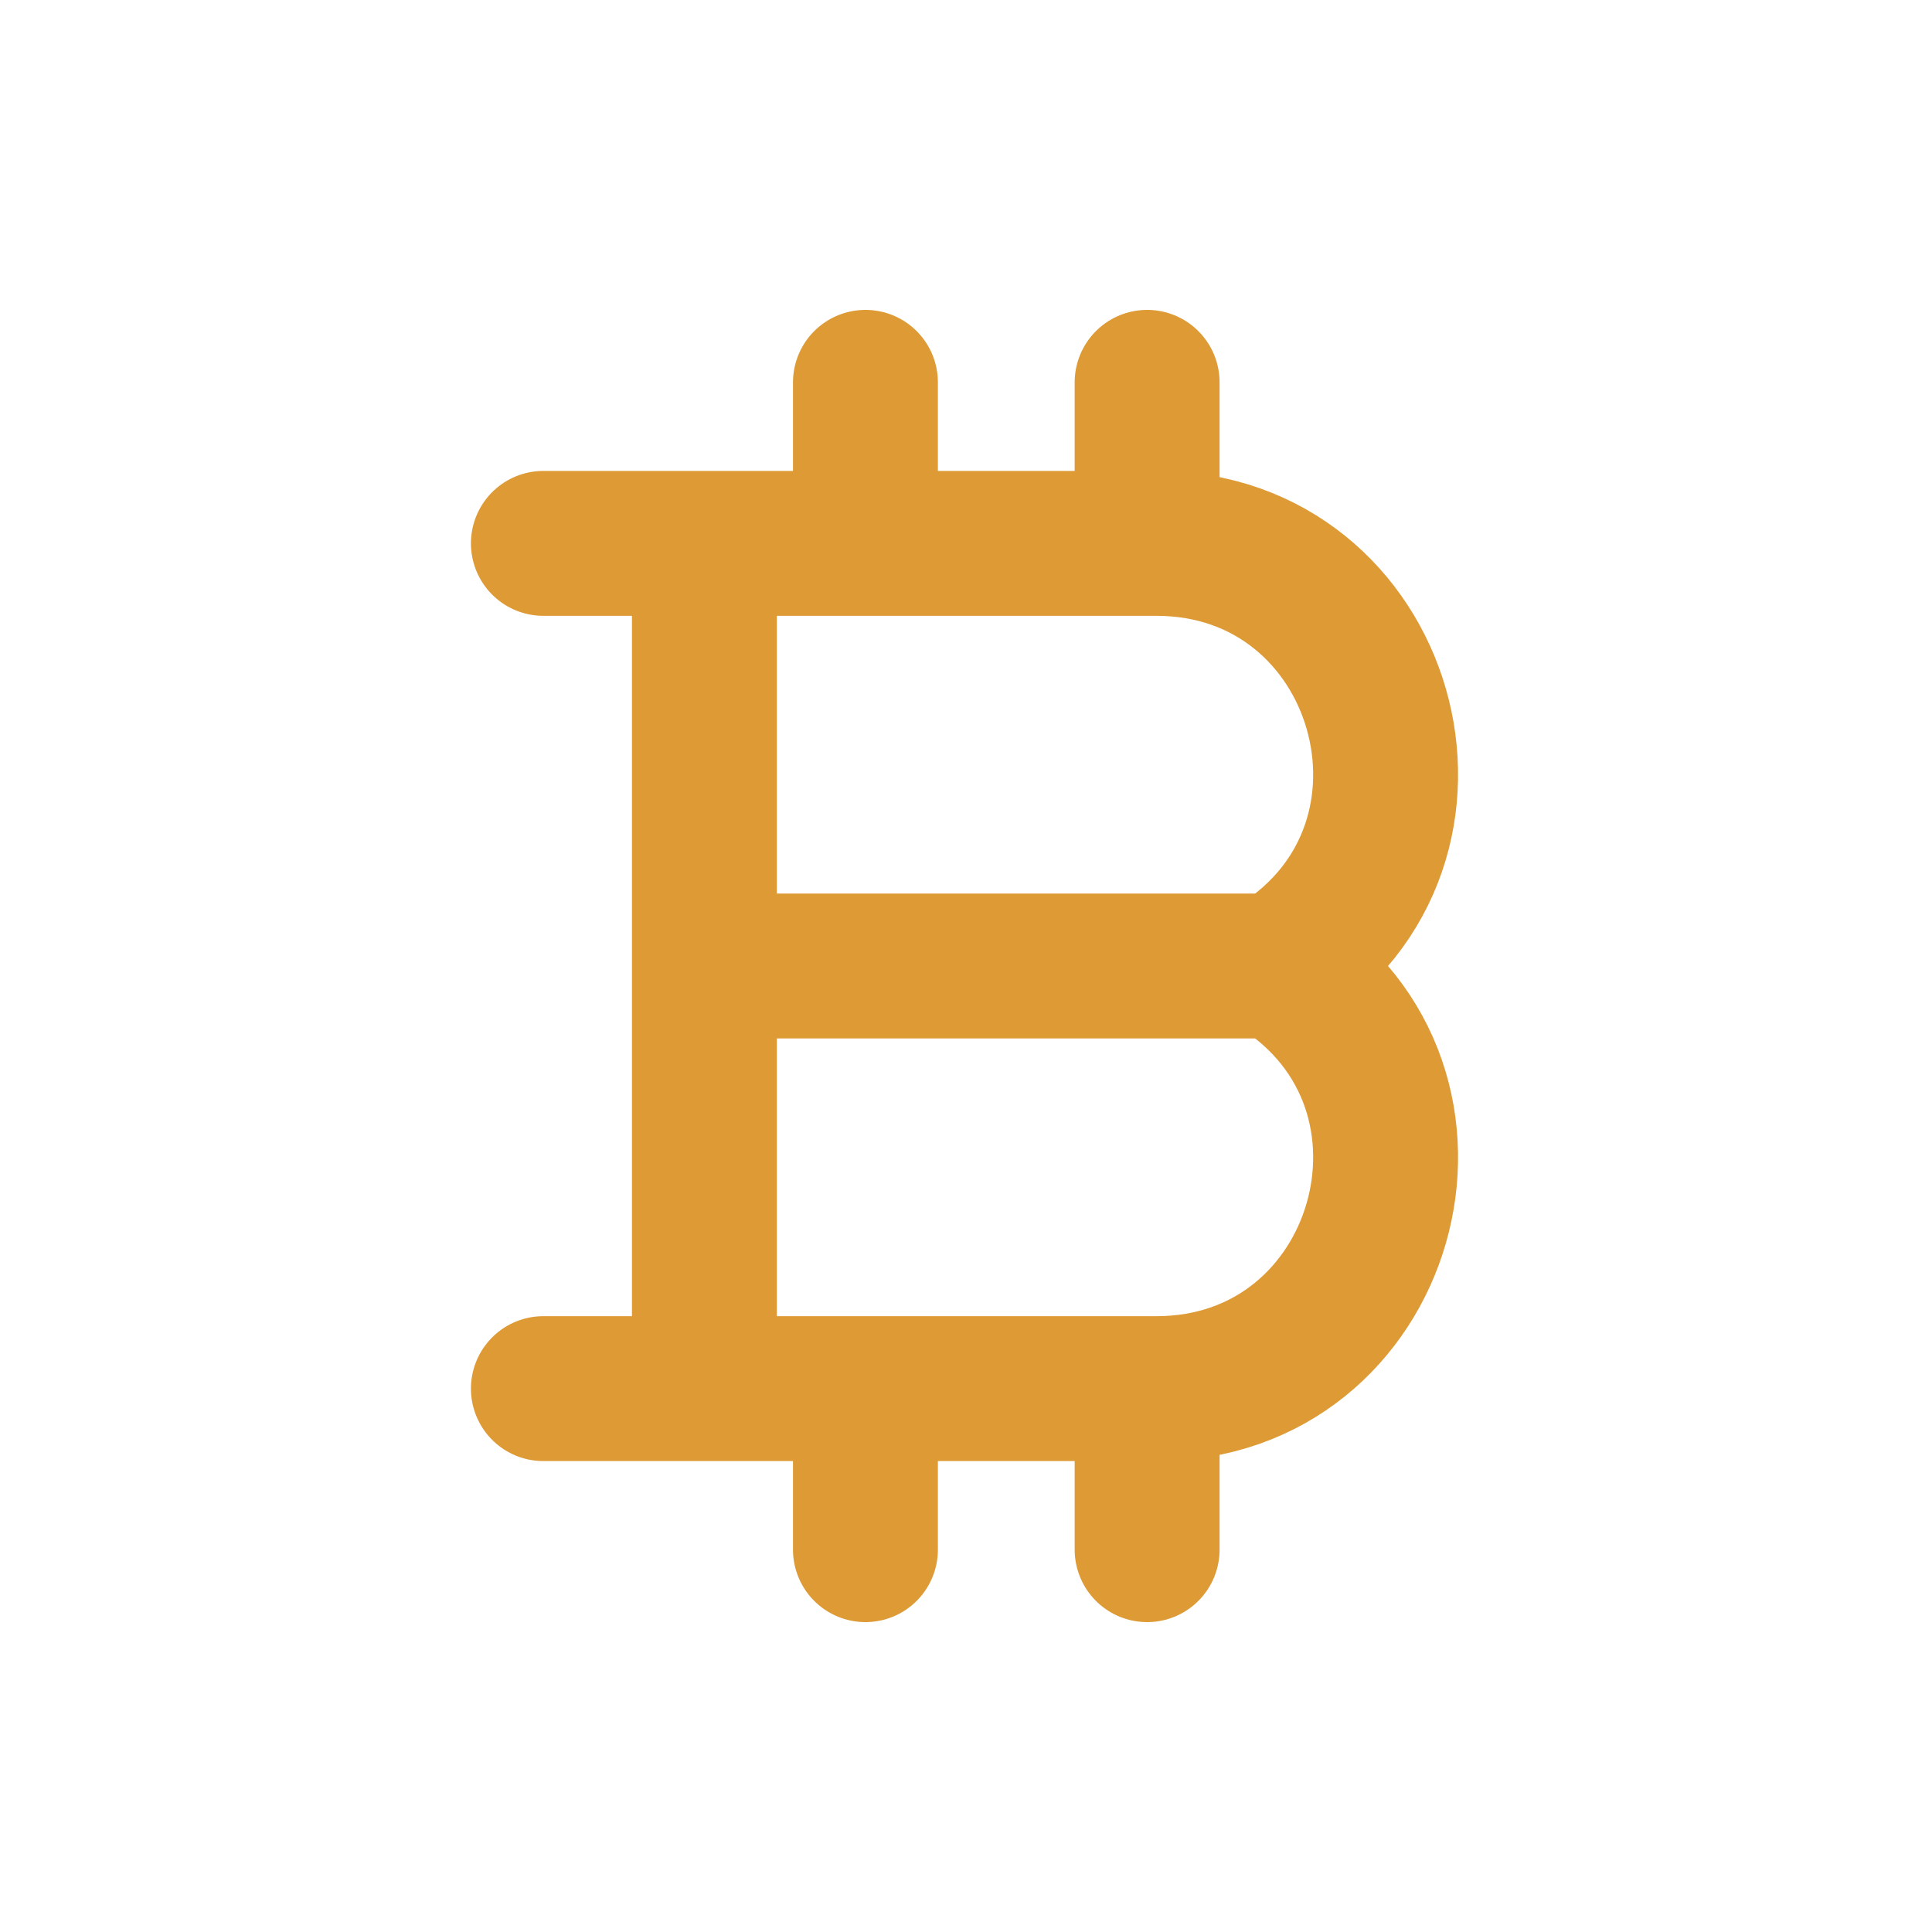 <svg width="20" height="20" viewBox="0 0 20 20" fill="none" xmlns="http://www.w3.org/2000/svg">
<g id="bitcoin">
<path id="Vector" d="M7.292 5.625V10M7.292 5.625H11.971C14.349 5.625 15.244 8.737 13.229 10M7.292 5.625H5.625M7.292 10V14.375M7.292 10H13.229M7.292 14.375H11.971C14.349 14.375 15.244 11.263 13.229 10M7.292 14.375H5.625" stroke="#DD9A35" stroke-width="1.5" stroke-linecap="round" stroke-linejoin="round"/>
<path id="Vector_2" d="M8.959 5.417V3.958" stroke="#DD9A35" stroke-width="1.5" stroke-linecap="round" stroke-linejoin="round"/>
<path id="Vector_3" d="M11.875 5.417V3.958" stroke="#DD9A35" stroke-width="1.5" stroke-linecap="round" stroke-linejoin="round"/>
<path id="Vector_4" d="M11.875 16.042V14.792" stroke="#DD9A35" stroke-width="1.5" stroke-linecap="round" stroke-linejoin="round"/>
<path id="Vector_5" d="M8.959 16.042V14.792" stroke="#DD9A35" stroke-width="1.5" stroke-linecap="round" stroke-linejoin="round"/>
</g>
</svg>
